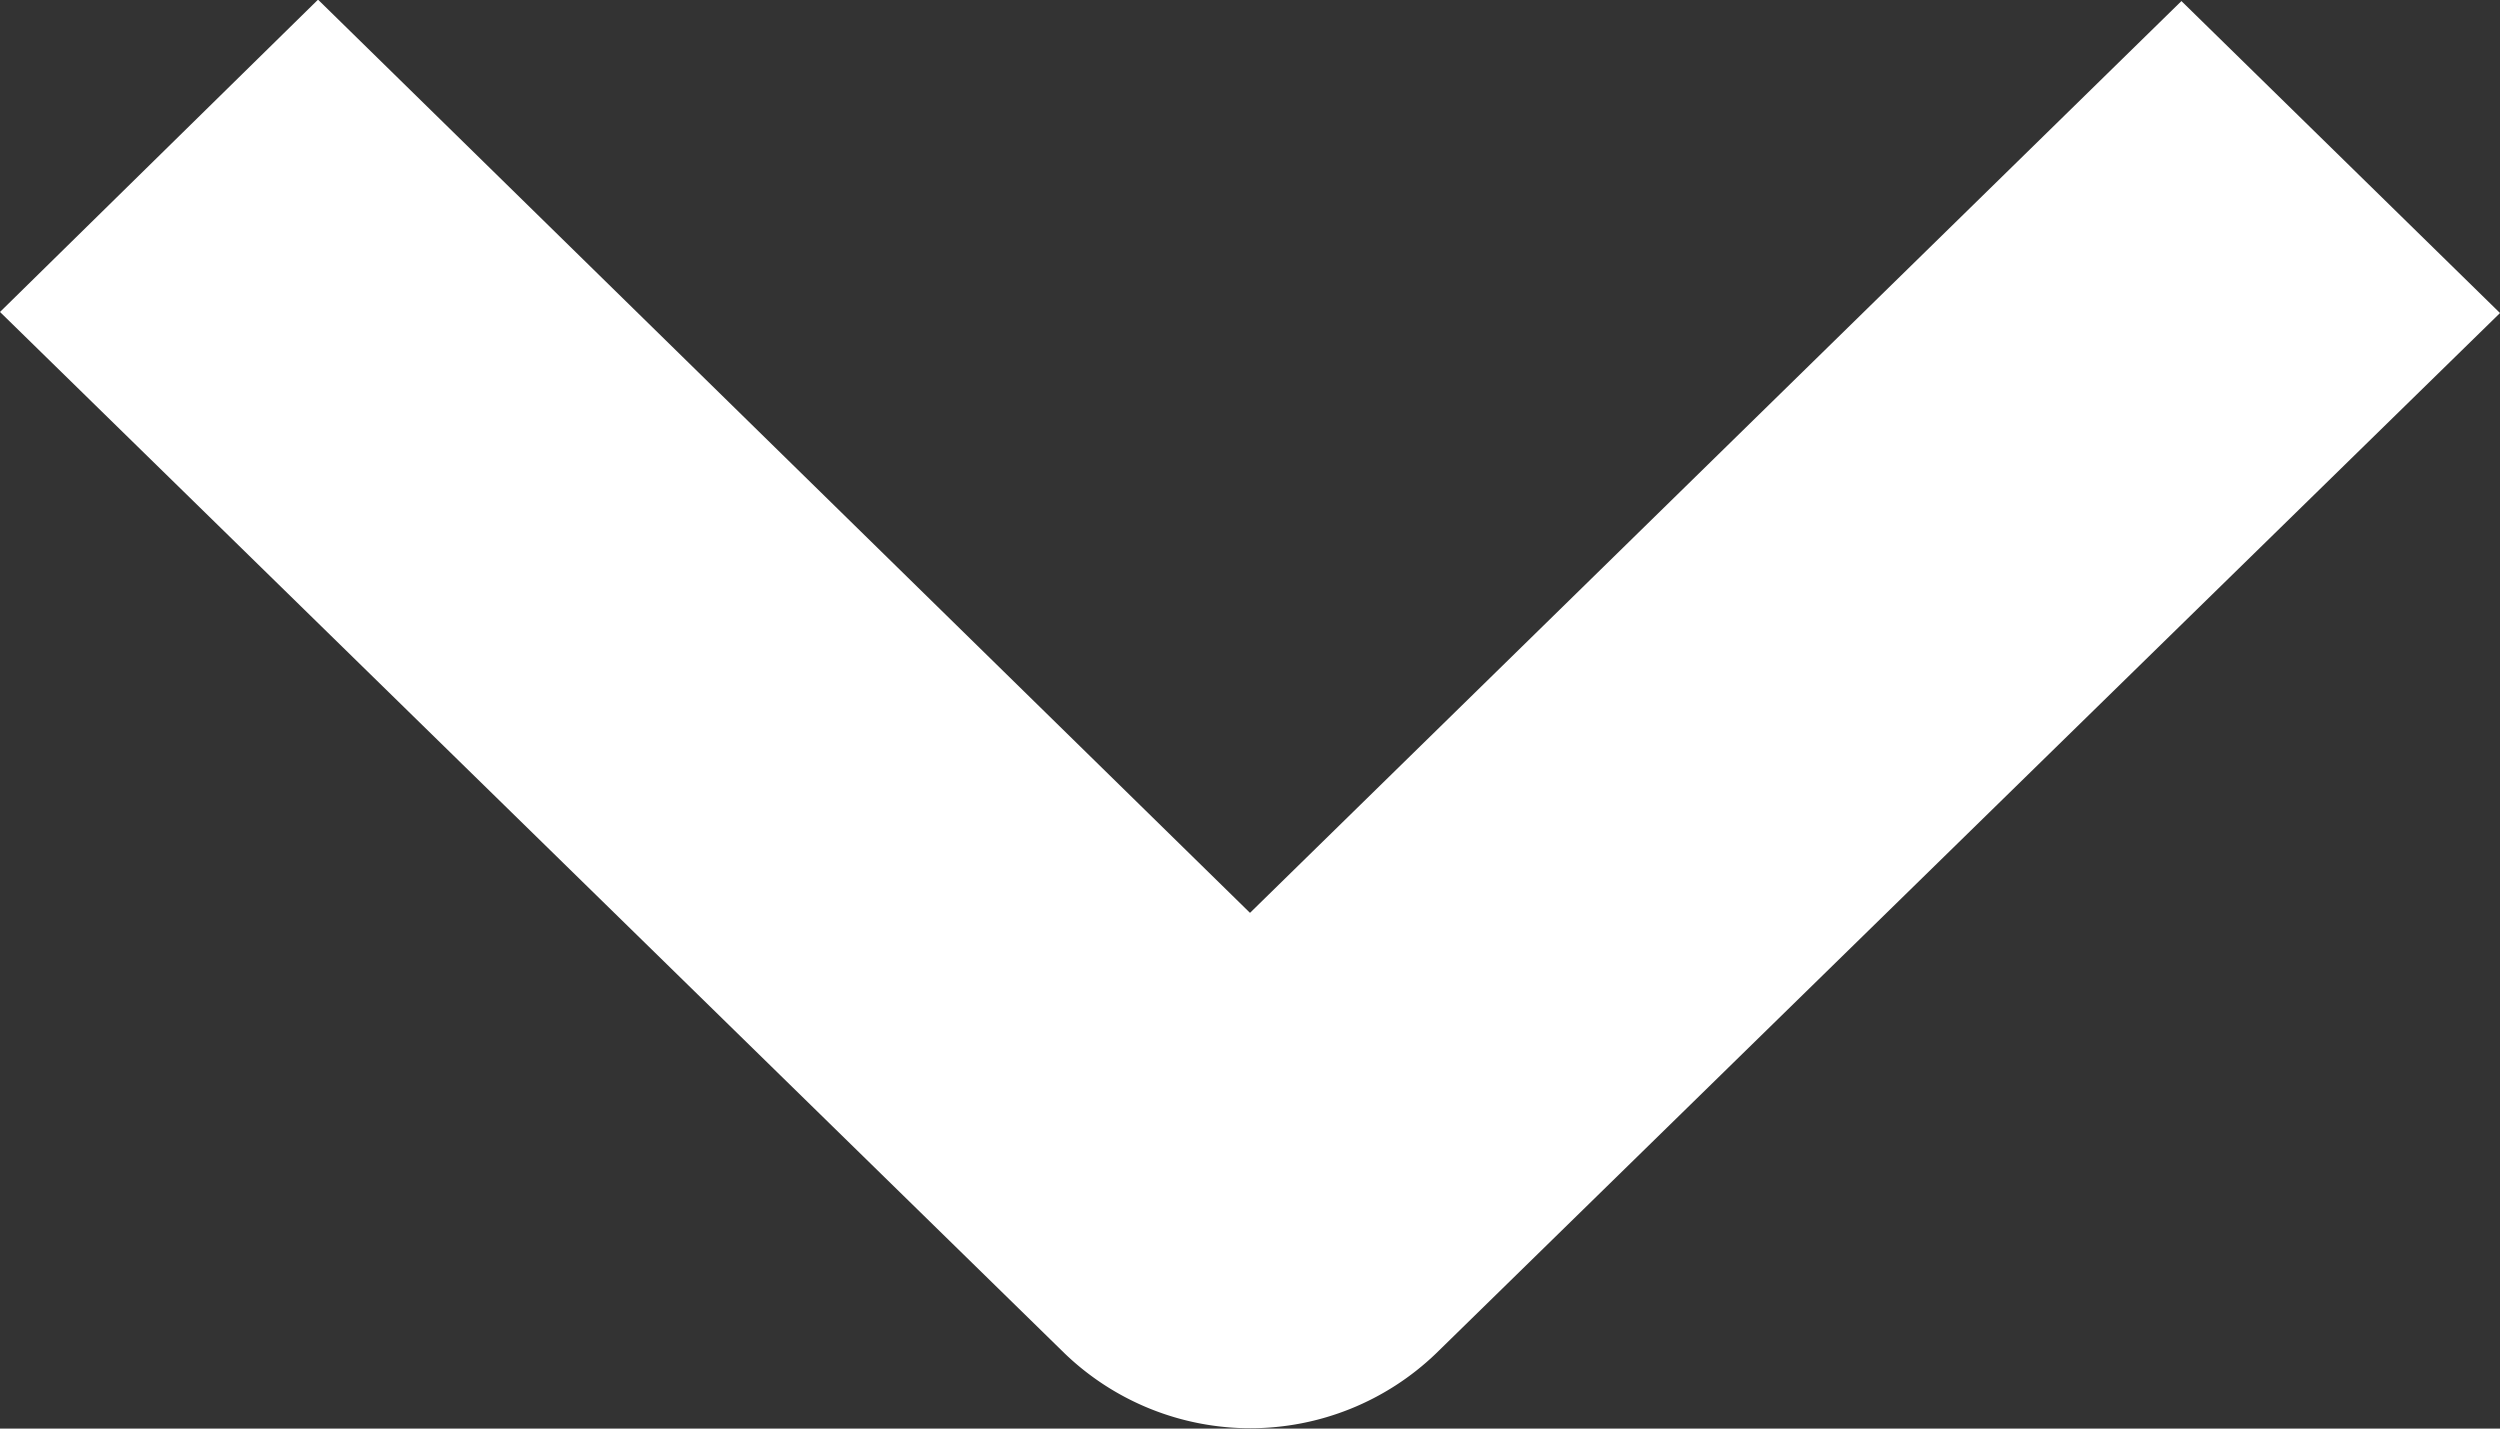 <svg xmlns="http://www.w3.org/2000/svg" width="14" height="8" viewBox="0 0 14 8"><rect x="0" y="0" width="14" height="8" fill="#333333" stroke="none"/><path d="M5.963 7.58L0 1.747 1.781-.002 7 5.112 12.216.006 14 1.753 8.041 7.58a1.5 1.5 0 01-2.078 0z" fill="#fff"/></svg>